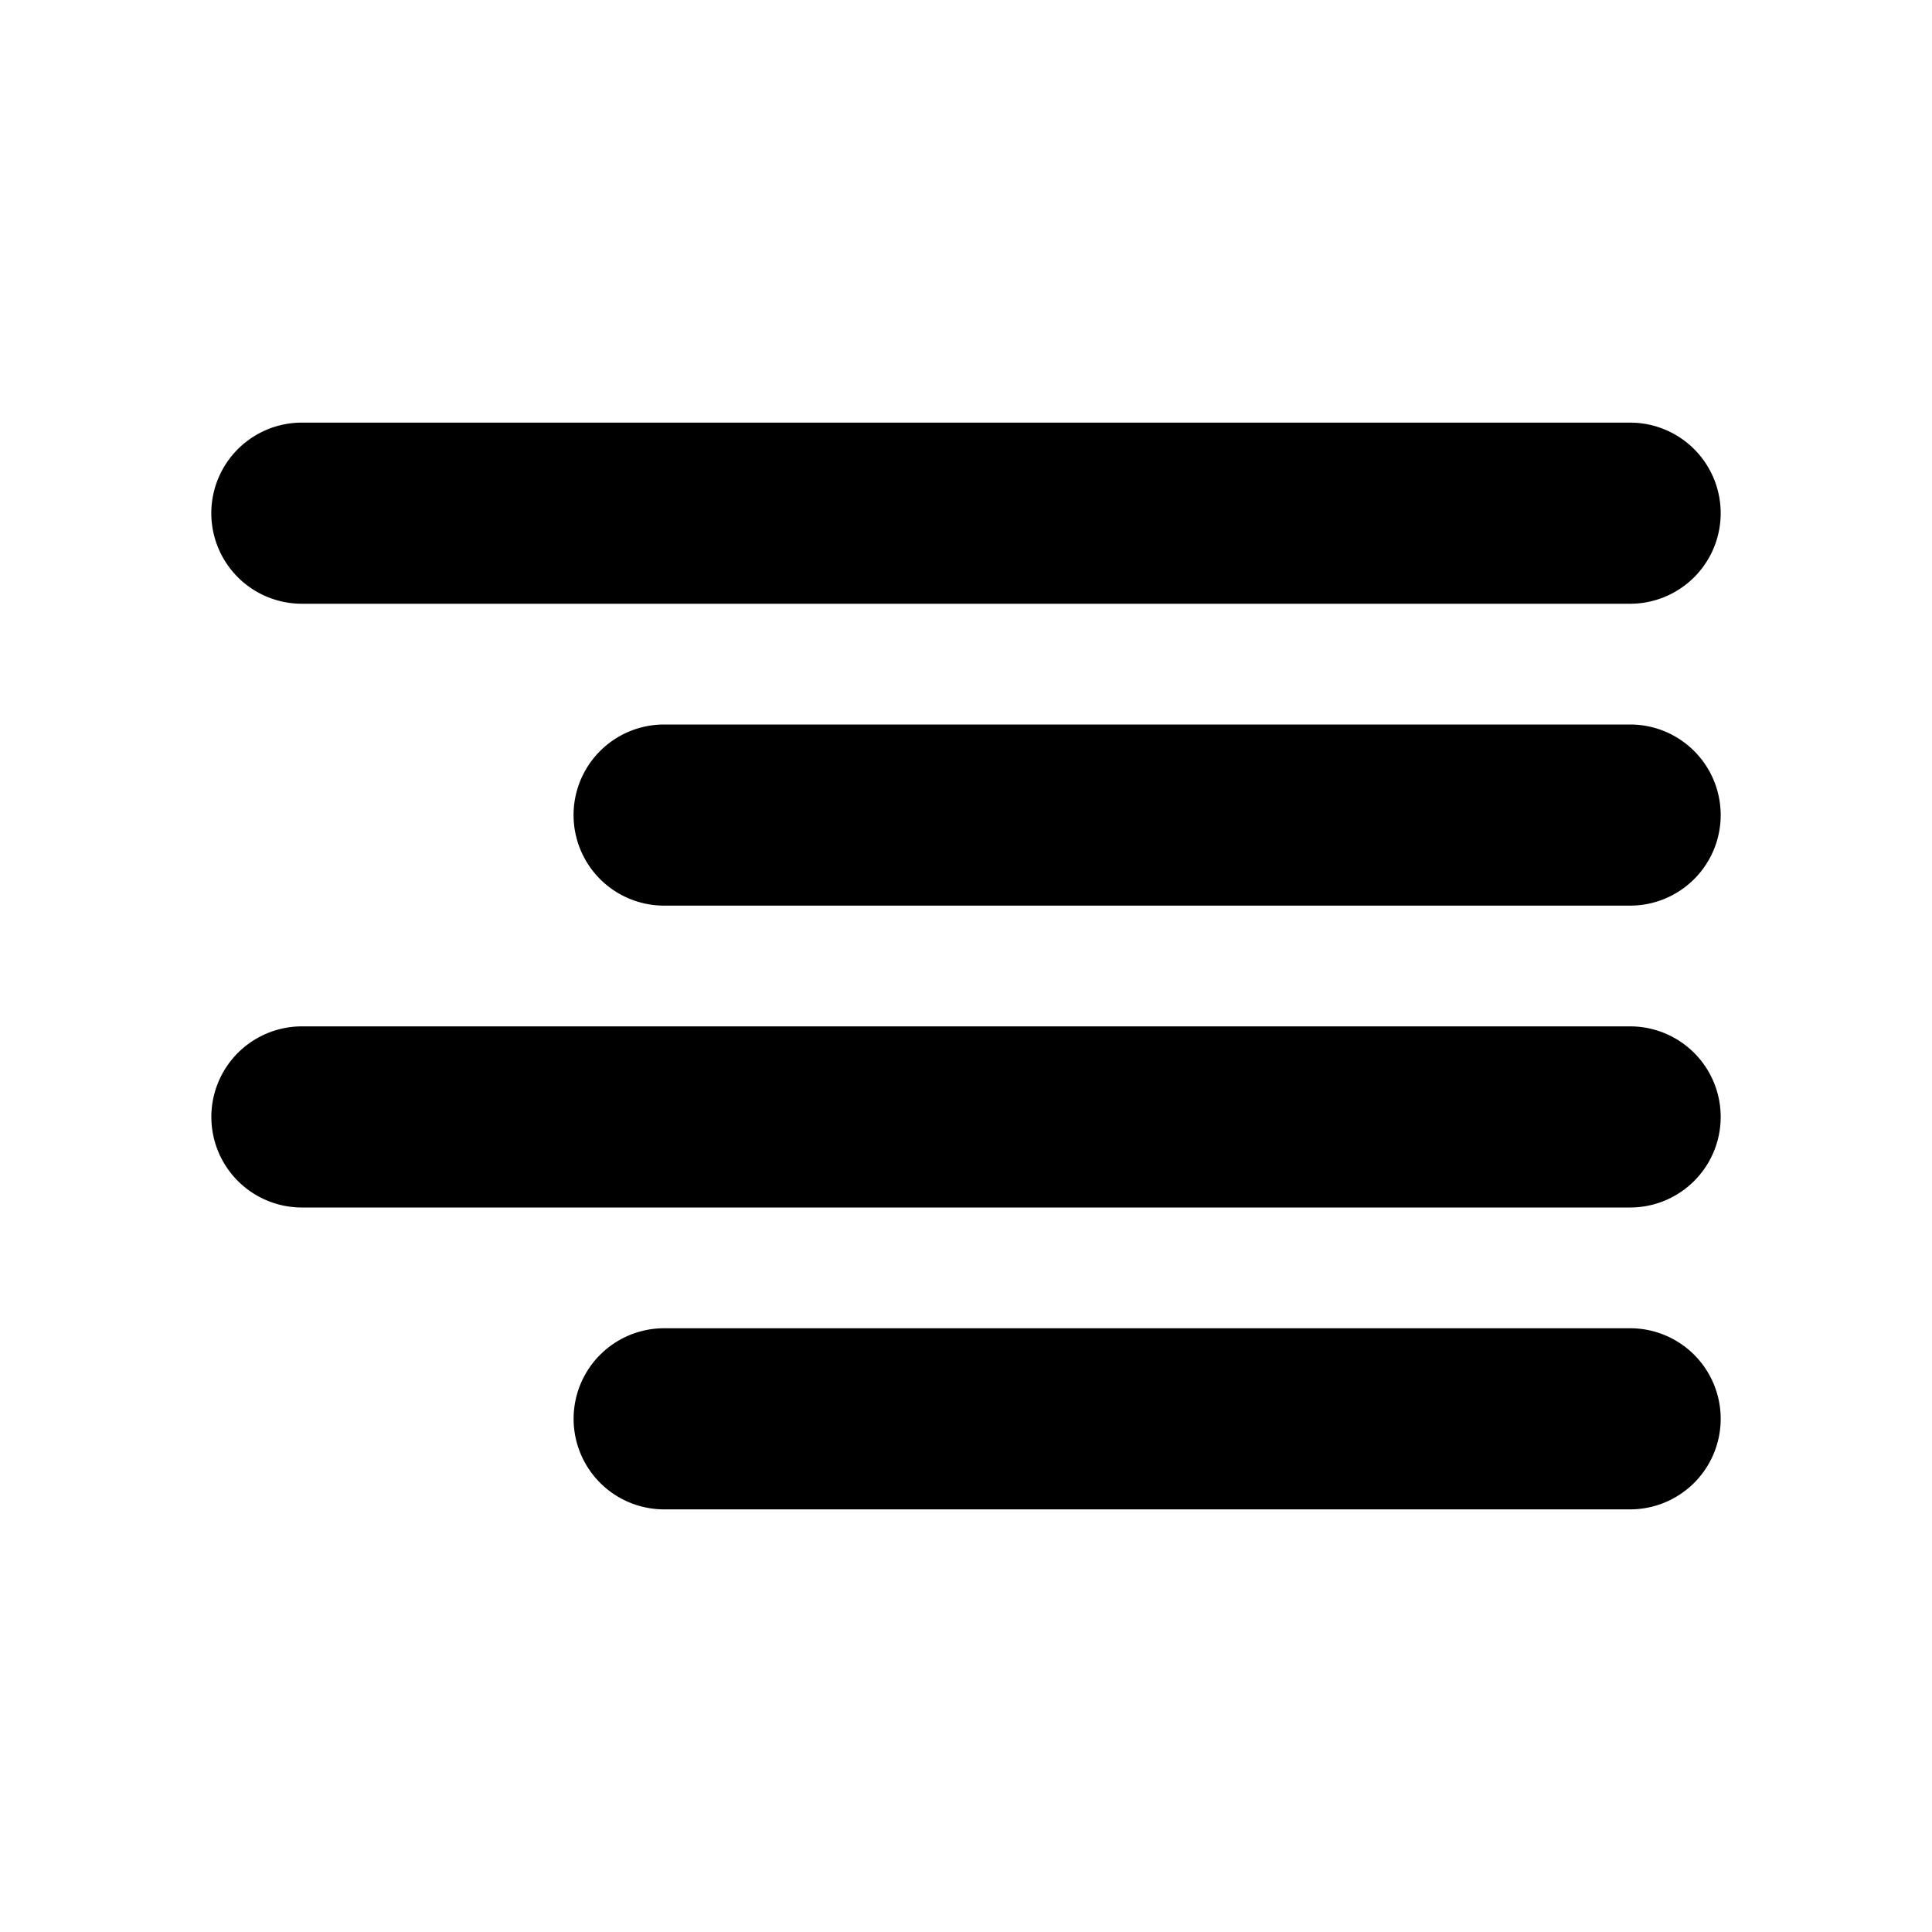 <?xml version="1.0" encoding="utf-8"?><!-- Uploaded to: SVG Repo, www.svgrepo.com, Generator: SVG Repo Mixer Tools -->
<svg fill="#000000" width="800px" height="800px" viewBox="0 0 256 256" id="Flat" xmlns="http://www.w3.org/2000/svg">
  <path d="M28,68A12,12,0,0,1,40,56H216a12,12,0,0,1,0,24H40A12,12,0,0,1,28,68ZM216,96H88a12,12,0,0,0,0,24H216a12,12,0,0,0,0-24Zm0,40H40.006a12,12,0,1,0,0,24H216a12,12,0,0,0,0-24Zm0,40H88.006a12,12,0,1,0,0,24H216a12,12,0,0,0,0-24Z"/>
</svg>